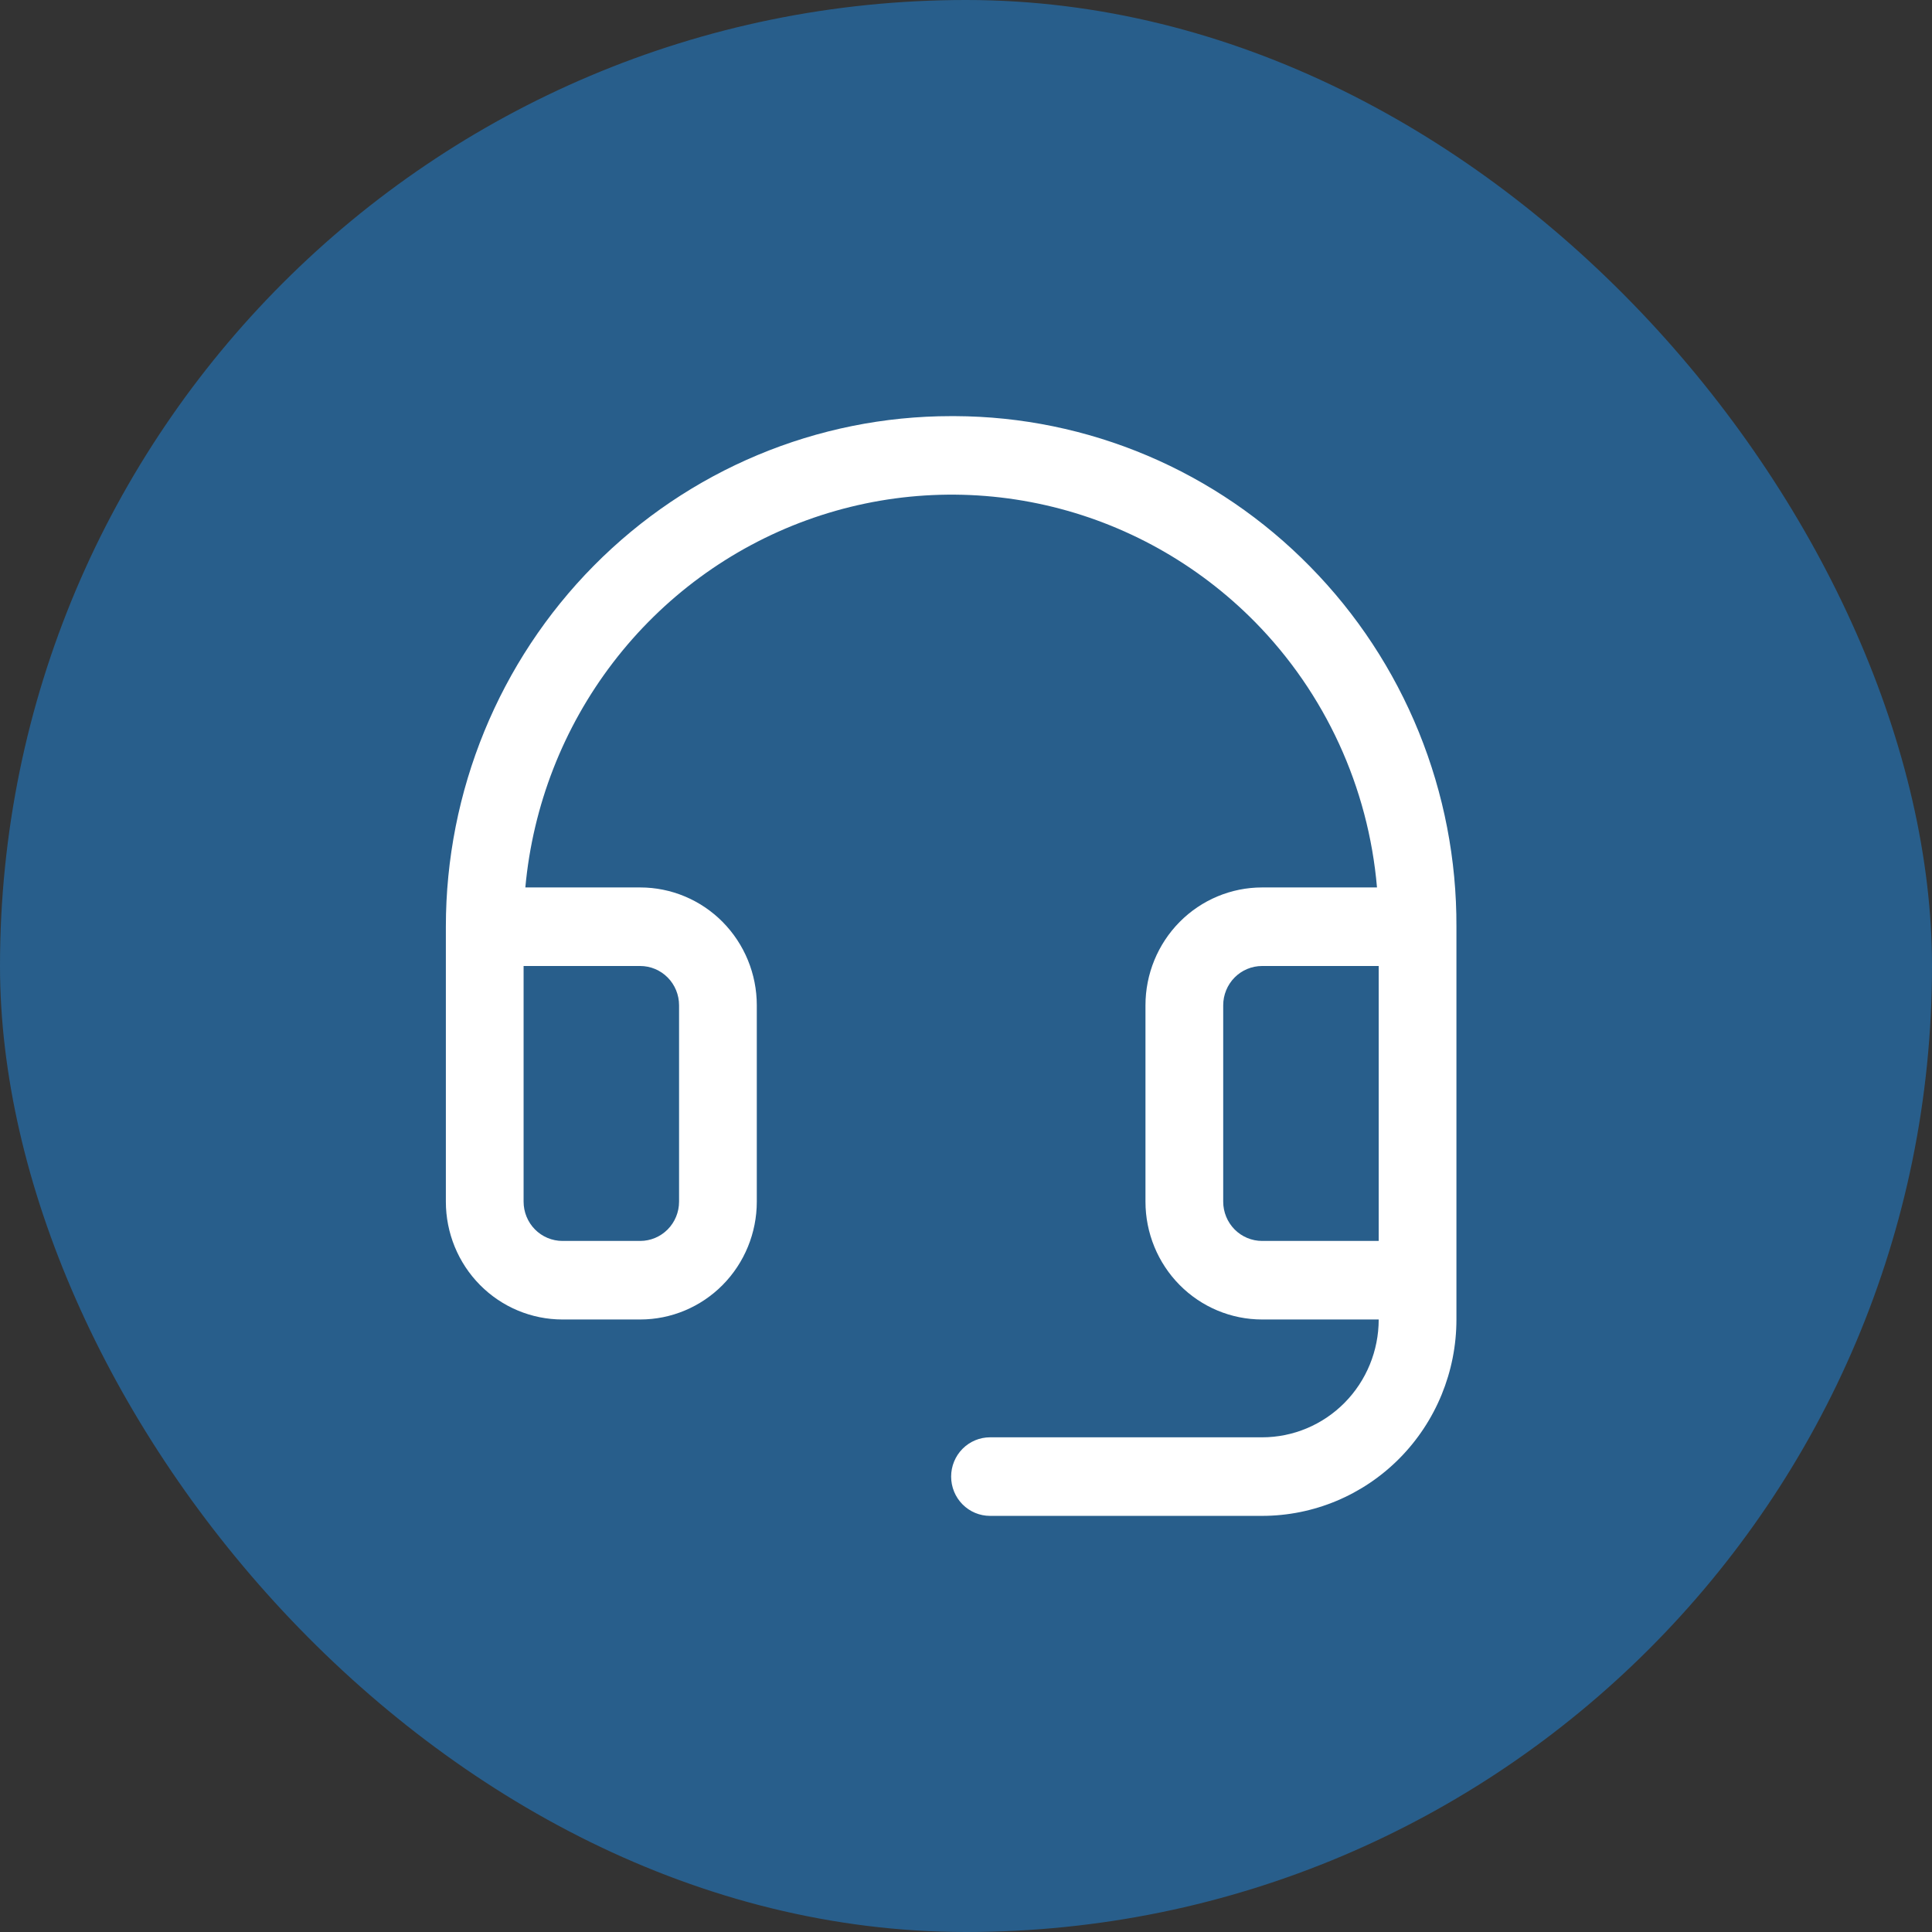 <?xml version="1.0" encoding="UTF-8"?> <svg xmlns="http://www.w3.org/2000/svg" width="85" height="85" viewBox="0 0 85 85" fill="none"><rect x="0" y="0" width="85" height="85" fill="#333333" stroke="none"/><rect width="85" height="85" rx="42.5" fill="#285E8B"></rect><path d="M57.641 24.93C55.595 22.842 53.162 21.183 50.481 20.046C47.799 18.91 44.923 18.319 42.015 18.308H41.846C35.95 18.308 30.296 20.674 26.127 24.887C21.958 29.1 19.616 34.814 19.616 40.772V52.868C19.616 54.243 20.156 55.562 21.118 56.534C22.08 57.506 23.385 58.052 24.746 58.052H28.166C29.526 58.052 30.831 57.506 31.793 56.534C32.755 55.562 33.296 54.243 33.296 52.868V44.228C33.296 42.853 32.755 41.535 31.793 40.562C30.831 39.59 29.526 39.044 28.166 39.044H23.113C23.442 35.441 24.782 32.007 26.974 29.146C29.165 26.285 32.119 24.114 35.488 22.888C38.857 21.662 42.502 21.432 45.996 22.225C49.49 23.018 52.688 24.801 55.215 27.365C58.303 30.502 60.203 34.635 60.582 39.044H55.527C54.166 39.044 52.861 39.59 51.899 40.562C50.937 41.535 50.396 42.853 50.396 44.228V52.868C50.396 54.243 50.937 55.562 51.899 56.534C52.861 57.506 54.166 58.052 55.527 58.052H60.657C60.657 59.427 60.116 60.746 59.154 61.718C58.192 62.69 56.887 63.236 55.527 63.236H43.556C43.103 63.236 42.668 63.418 42.347 63.742C42.026 64.066 41.846 64.506 41.846 64.964C41.846 65.422 42.026 65.862 42.347 66.186C42.668 66.51 43.103 66.692 43.556 66.692H55.527C57.794 66.692 59.969 65.782 61.572 64.162C63.176 62.541 64.077 60.344 64.077 58.052V40.772C64.088 37.833 63.525 34.921 62.421 32.203C61.316 29.485 59.692 27.013 57.641 24.93ZM28.166 42.5C28.619 42.5 29.054 42.682 29.375 43.006C29.696 43.33 29.876 43.77 29.876 44.228V52.868C29.876 53.326 29.696 53.766 29.375 54.09C29.054 54.414 28.619 54.596 28.166 54.596H24.746C24.292 54.596 23.857 54.414 23.536 54.09C23.216 53.766 23.036 53.326 23.036 52.868V42.5H28.166ZM55.527 54.596C55.073 54.596 54.638 54.414 54.317 54.09C53.997 53.766 53.816 53.326 53.816 52.868V44.228C53.816 43.77 53.997 43.33 54.317 43.006C54.638 42.682 55.073 42.5 55.527 42.5H60.657V54.596H55.527Z" fill="white"></path></svg> 